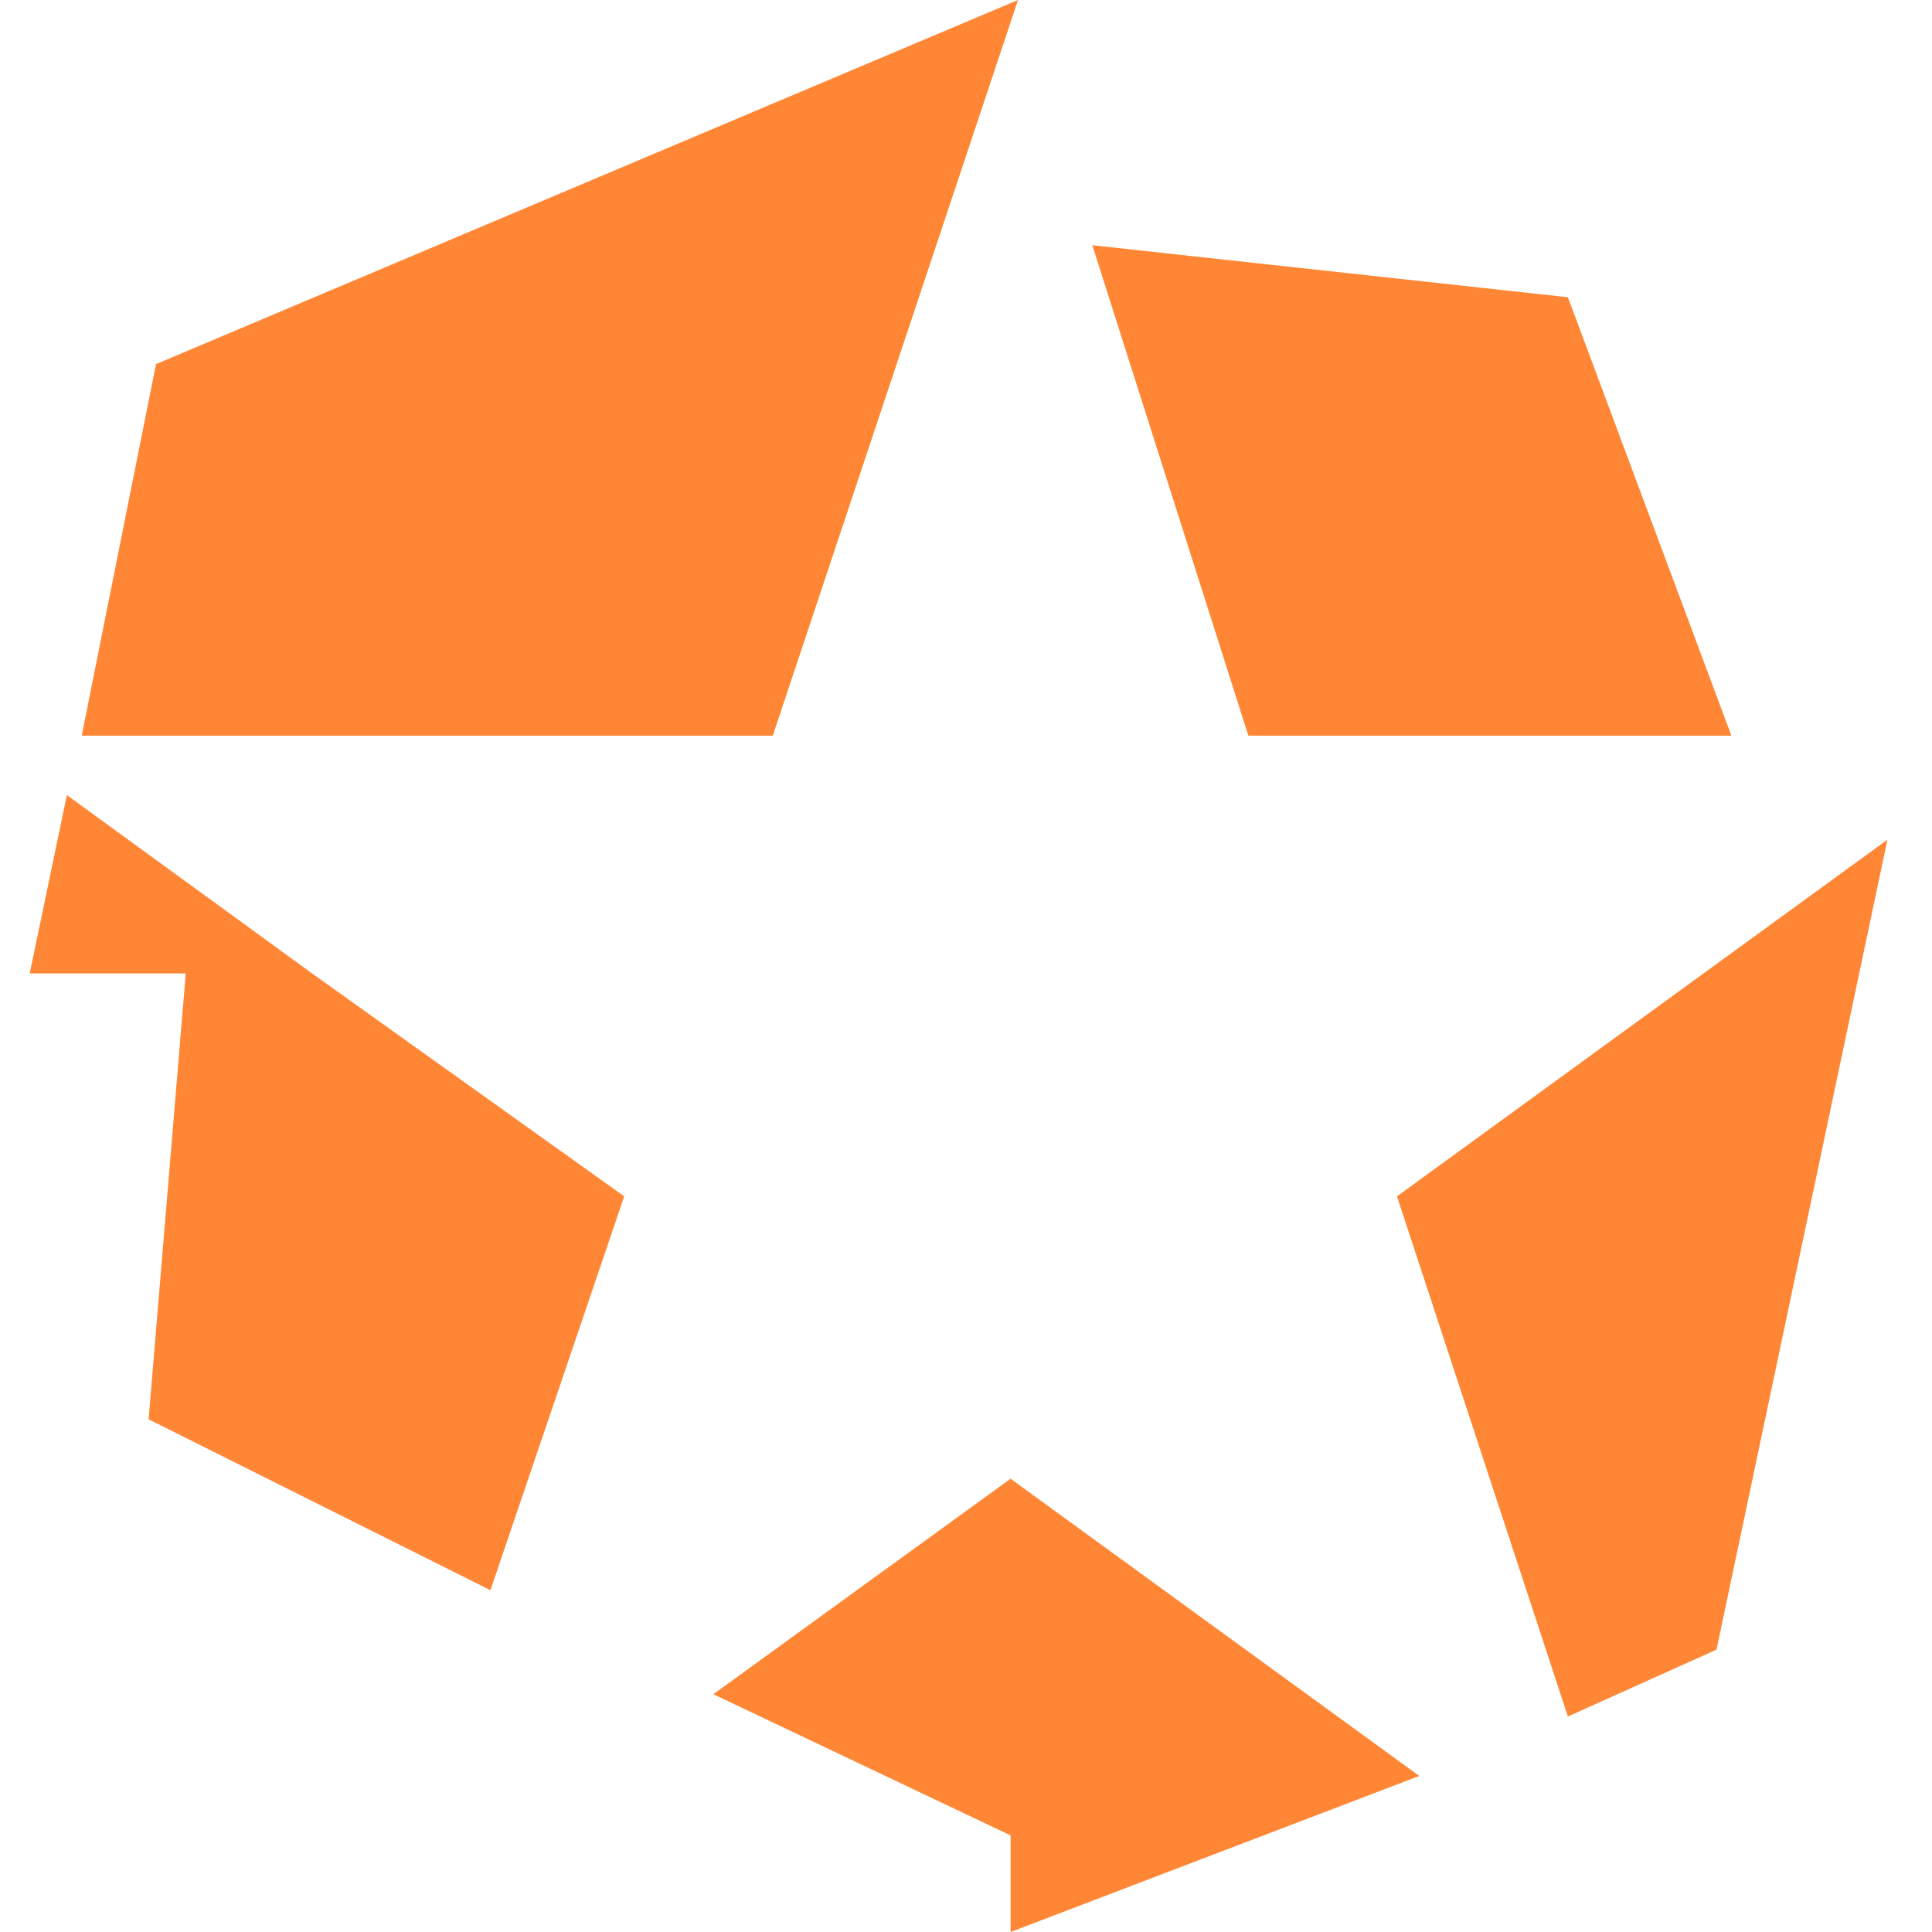 <?xml version="1.0" encoding="utf-8"?>
<!-- Generator: Adobe Illustrator 23.0.4, SVG Export Plug-In . SVG Version: 6.00 Build 0)  -->
<svg version="1.1" id="Calque_1" xmlns="http://www.w3.org/2000/svg" xmlns:xlink="http://www.w3.org/1999/xlink" x="0px" y="0px"
	 viewBox="0 0 26 26" style="enable-background:new 0 0 26 26;" xml:space="preserve">
<style type="text/css">
	.st0{fill:#FF8634;}
</style>
<g>
	<polygon class="st0" points="9.6,22.8 13.6,24.7 13.6,26 19.1,23.9 13.6,19.9 	"/>
	<polygon class="st0" points="18.8,16.1 21.1,23.1 23.1,22.2 25.4,11.3 	"/>
	<polygon class="st0" points="23.3,9.9 21.1,4 14.7,3.3 16.8,9.9 	"/>
	<polygon class="st0" points="13.7,0 2.1,4.9 1.1,9.9 10.4,9.9 	"/>
	<polygon class="st0" points="0.9,10.7 0.4,13.1 2.5,13.1 2,19.1 6.6,21.4 8.4,16.1 4.2,13.1 	"/>
</g>
</svg>
